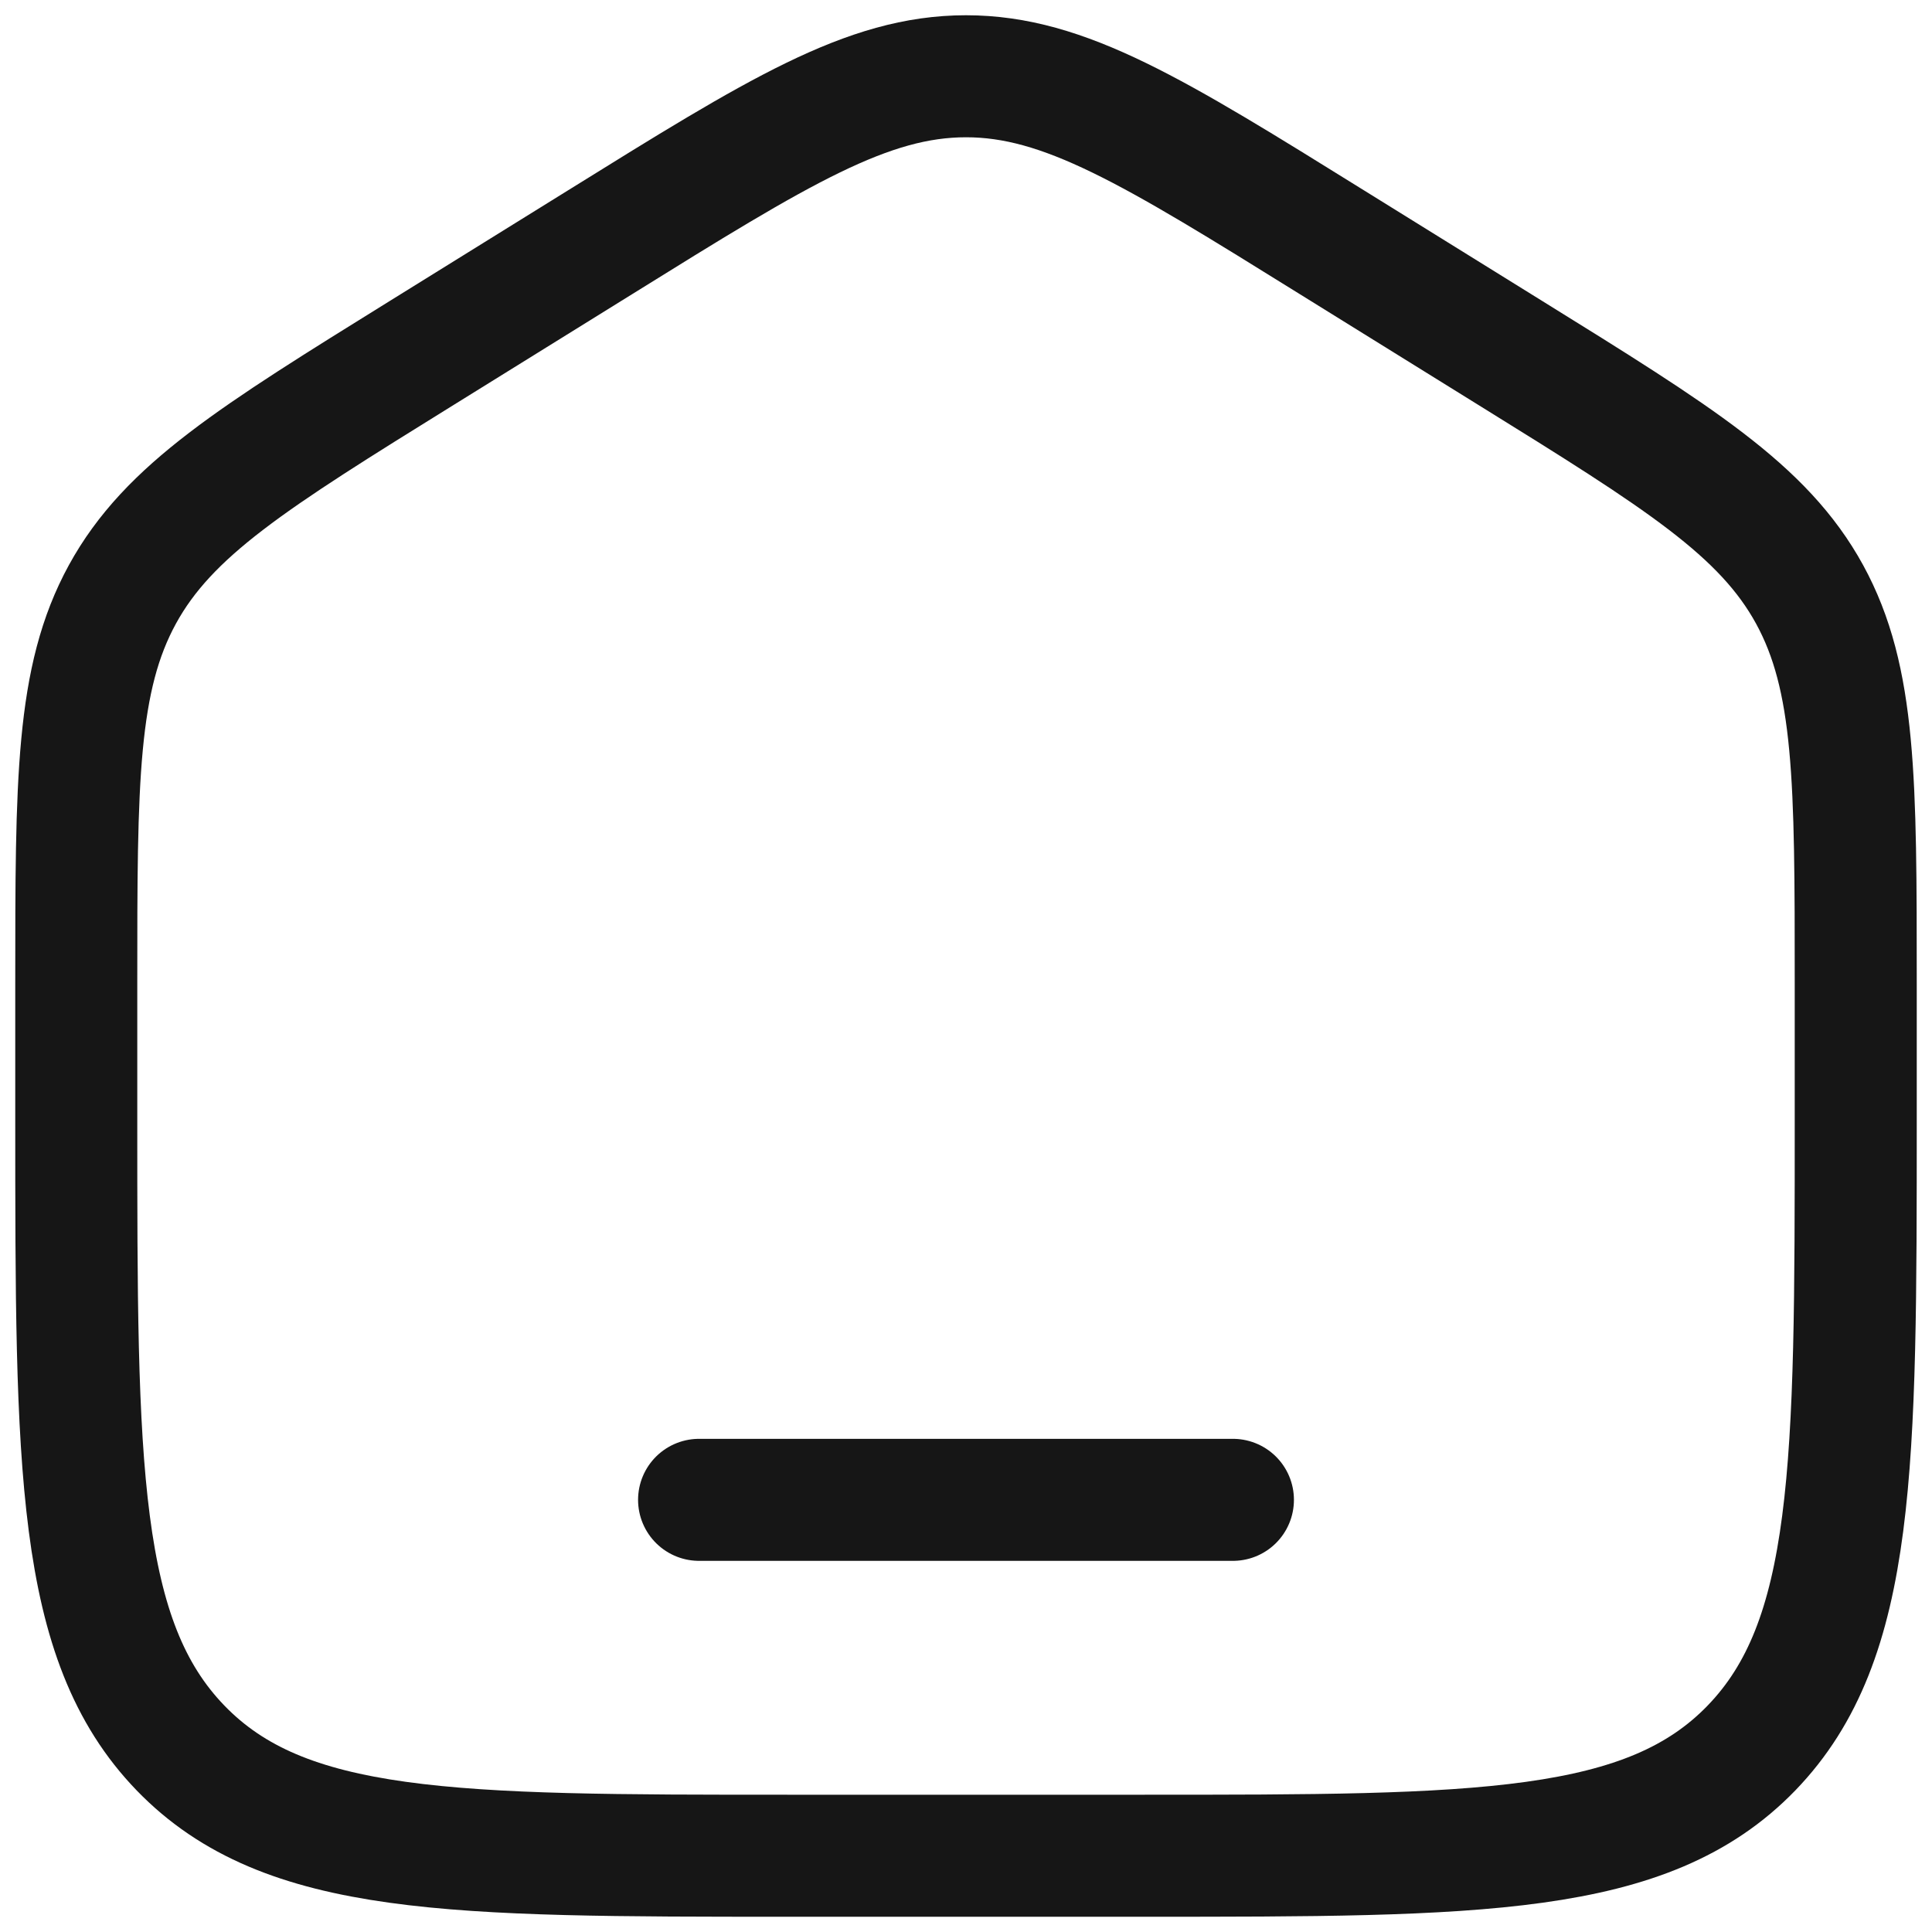 <svg width="19" height="19" viewBox="0 0 19 19" fill="none" xmlns="http://www.w3.org/2000/svg">
<path d="M0.75 9.678C0.75 7.676 0.75 6.675 1.204 5.845C1.659 5.015 2.489 4.5 4.149 3.47L5.899 2.384C7.653 1.294 8.531 0.75 9.5 0.75C10.469 0.75 11.347 1.294 13.101 2.384L14.851 3.47C16.512 4.5 17.341 5.015 17.796 5.845C18.25 6.675 18.25 7.676 18.25 9.678V11.009C18.25 14.423 18.25 16.129 17.225 17.19C16.2 18.25 14.55 18.25 11.25 18.25H7.75C4.45 18.25 2.8 18.25 1.775 17.19C0.75 16.129 0.75 14.423 0.75 11.009V9.678Z" stroke="#161616" stroke-width="1.2"/>
<path d="M12.125 14.75H6.875" stroke="#161616" stroke-width="1.2" stroke-linecap="round"/>
</svg>

